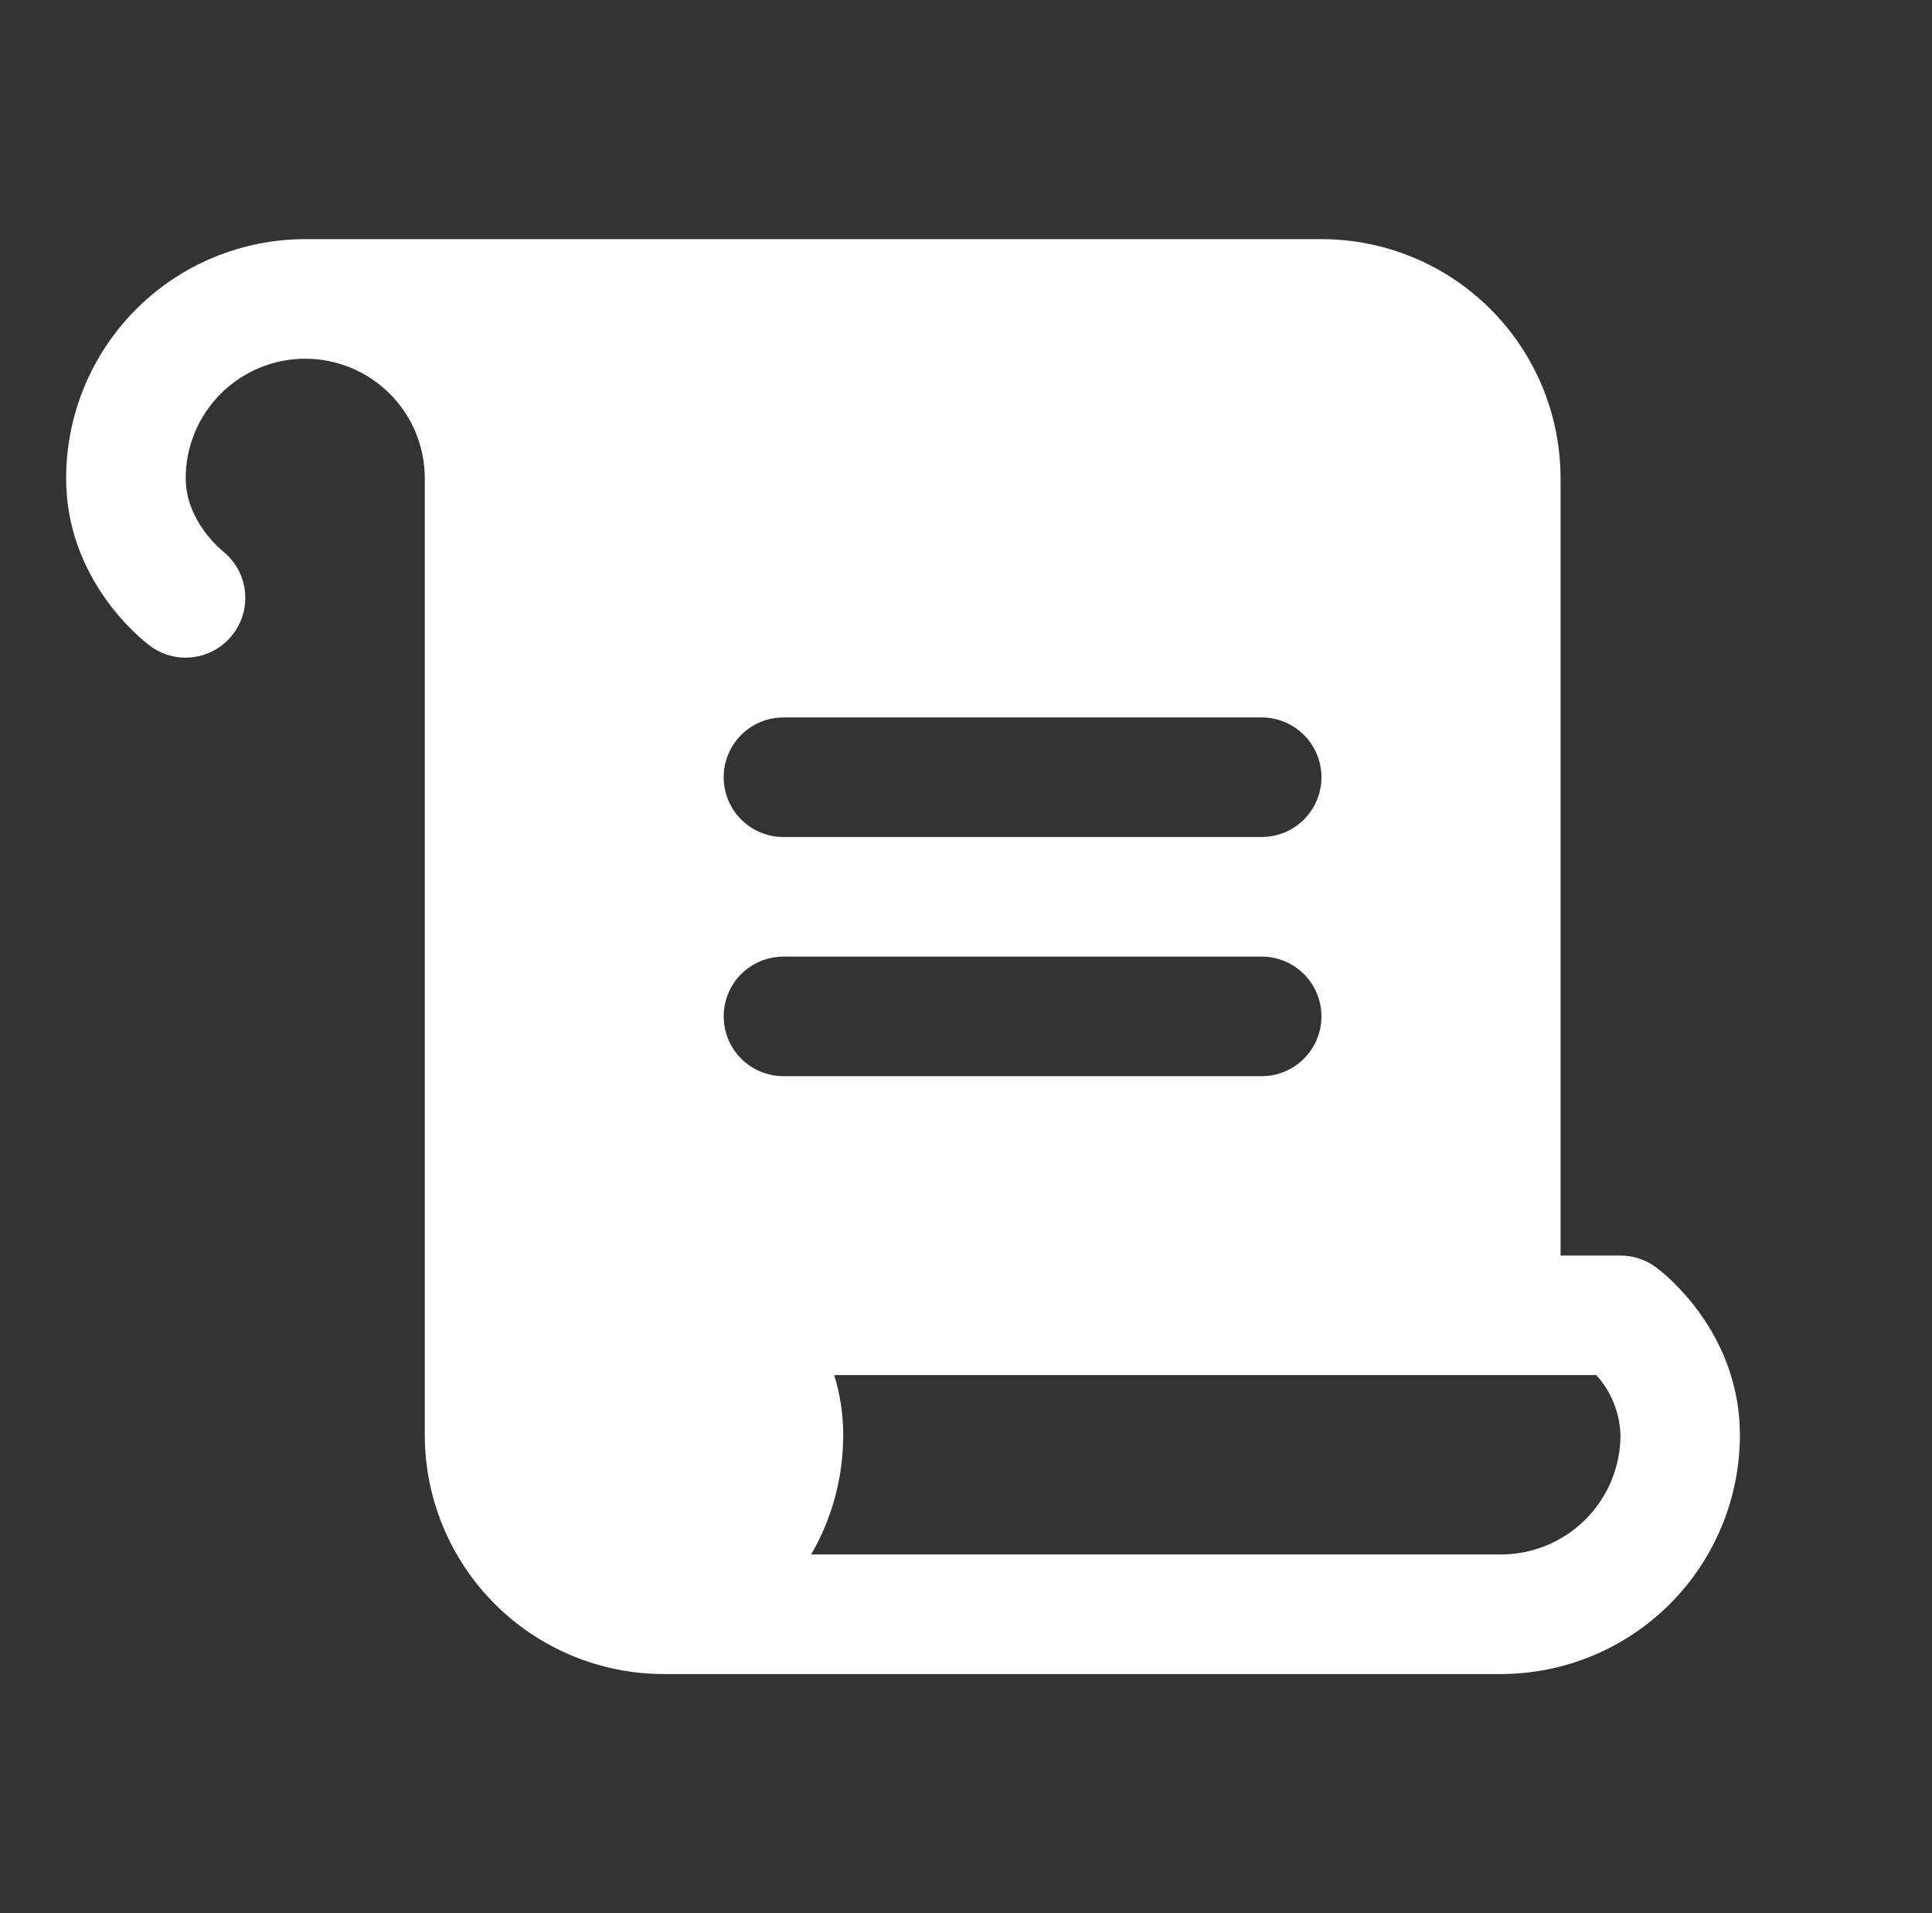 <svg width="101" height="100" viewBox="0 0 101 100" fill="none" xmlns="http://www.w3.org/2000/svg">
<rect x="0" y="0" width="101" height="100" fill="#333333" stroke="none"/>
<path d="M86.582 66.25C86.041 65.844 85.383 65.625 84.707 65.625H81.582V25C81.582 21.685 80.265 18.505 77.921 16.161C75.577 13.817 72.397 12.5 69.082 12.5H15.957C12.642 12.5 9.462 13.817 7.118 16.161C4.774 18.505 3.457 21.685 3.457 25C3.457 30.316 7.383 33.414 7.832 33.75C8.371 34.158 9.03 34.378 9.707 34.375C10.358 34.373 10.993 34.168 11.522 33.788C12.051 33.408 12.448 32.872 12.657 32.256C12.867 31.639 12.879 30.972 12.691 30.349C12.503 29.725 12.125 29.176 11.609 28.777C11.594 28.758 9.707 27.242 9.707 25C9.707 23.342 10.366 21.753 11.538 20.581C12.71 19.409 14.299 18.75 15.957 18.75C17.615 18.75 19.204 19.409 20.376 20.581C21.549 21.753 22.207 23.342 22.207 25V75C22.207 78.315 23.524 81.495 25.868 83.839C28.212 86.183 31.392 87.5 34.707 87.5H78.457C81.772 87.5 84.952 86.183 87.296 83.839C89.64 81.495 90.957 78.315 90.957 75C90.957 69.684 87.051 66.586 86.582 66.25ZM40.957 37.5H65.957C66.786 37.5 67.581 37.829 68.167 38.415C68.753 39.001 69.082 39.796 69.082 40.625C69.082 41.454 68.753 42.249 68.167 42.835C67.581 43.421 66.786 43.75 65.957 43.75H40.957C40.128 43.75 39.333 43.421 38.747 42.835C38.161 42.249 37.832 41.454 37.832 40.625C37.832 39.796 38.161 39.001 38.747 38.415C39.333 37.829 40.128 37.5 40.957 37.5ZM37.832 53.125C37.832 52.296 38.161 51.501 38.747 50.915C39.333 50.329 40.128 50 40.957 50H65.957C66.786 50 67.581 50.329 68.167 50.915C68.753 51.501 69.082 52.296 69.082 53.125C69.082 53.954 68.753 54.749 68.167 55.335C67.581 55.921 66.786 56.25 65.957 56.25H40.957C40.128 56.25 39.333 55.921 38.747 55.335C38.161 54.749 37.832 53.954 37.832 53.125ZM78.457 81.25H42.406C43.507 79.351 44.085 77.195 44.082 75C44.083 73.941 43.923 72.887 43.609 71.875H83.453C84.229 72.735 84.676 73.842 84.715 75C84.715 75.821 84.553 76.635 84.238 77.394C83.924 78.152 83.463 78.842 82.882 79.422C82.3 80.003 81.61 80.463 80.851 80.776C80.092 81.09 79.278 81.251 78.457 81.25Z" fill="white"/>
</svg>
